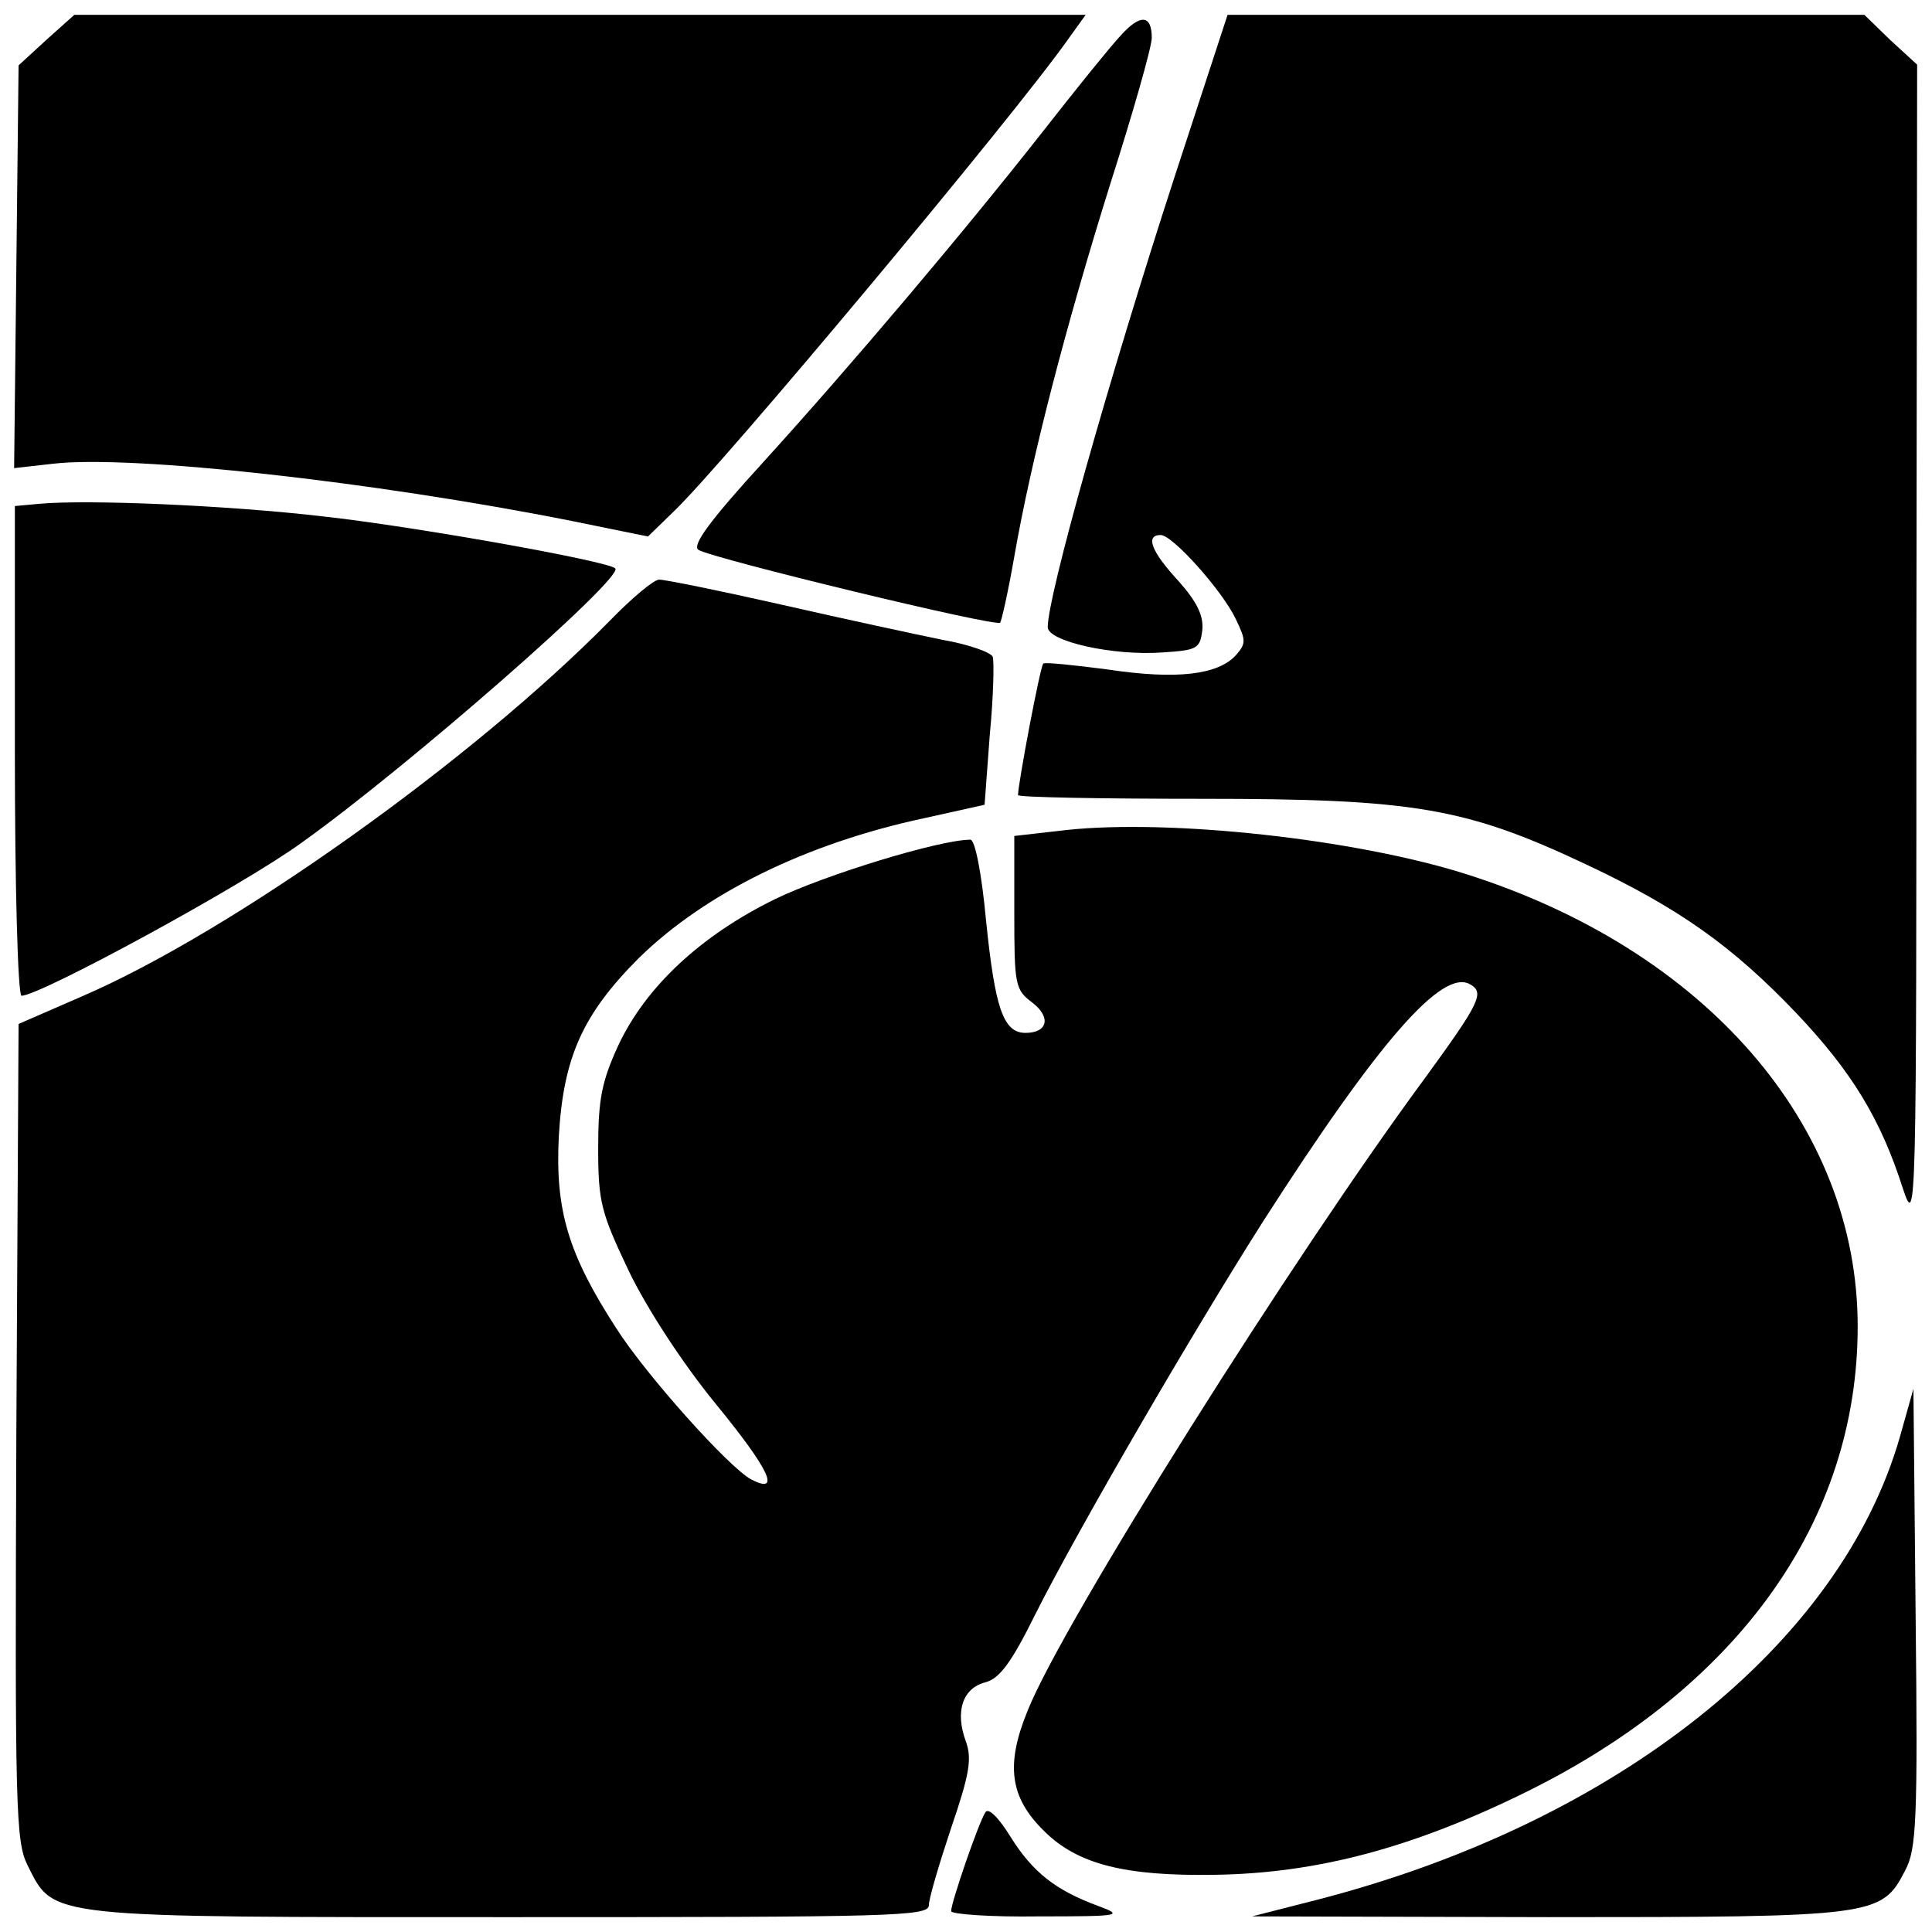 <?xml version="1.0" standalone="no"?>
<!DOCTYPE svg PUBLIC "-//W3C//DTD SVG 20010904//EN"
 "http://www.w3.org/TR/2001/REC-SVG-20010904/DTD/svg10.dtd">
<svg version="1.0" xmlns="http://www.w3.org/2000/svg"
 width="260pt" height="260pt" viewBox="0 0 260 260"
 preserveAspectRatio="xMidYMid meet">
<g transform="translate(0,260) scale(0.1,-0.1)"
fill="#000000" stroke="none">
<path d="M62 2546 l-37 -34 -3 -271 -3 -271 53 6 c105 12 430 -24 697 -77
l103 -21 35 34 c66 63 458 532 531 636 l23 32 -680 0 -681 0 -38 -34z"/>
<path d="M1508 2552 c-14 -15 -60 -72 -103 -127 -110 -140 -259 -316 -377
-446 -74 -81 -97 -113 -88 -119 20 -12 400 -104 406 -98 2 3 11 43 19 89 23
132 69 309 129 501 31 97 56 185 56 197 0 31 -15 33 -42 3z"/>
<path d="M1581 2363 c-90 -277 -171 -565 -171 -607 0 -19 88 -39 155 -34 46 3
50 5 53 30 2 19 -7 38 -32 66 -37 40 -45 62 -24 62 16 0 83 -75 101 -113 14
-29 14 -33 0 -49 -24 -26 -79 -33 -172 -19 -46 6 -85 10 -87 8 -4 -3 -34 -162
-34 -177 0 -3 111 -5 248 -5 286 0 355 -12 518 -89 125 -59 196 -110 281 -199
75 -79 114 -143 144 -237 18 -54 18 -37 18 729 l1 784 -36 33 -35 34 -429 0
-428 0 -71 -217z"/>
<path d="M53 1922 l-33 -3 0 -330 c0 -181 4 -329 9 -329 25 0 299 149 377 206
143 102 434 357 422 369 -9 10 -274 57 -393 70 -128 15 -318 23 -382 17z"/>
<path d="M820 1764 c-184 -187 -508 -418 -710 -505 l-85 -37 -3 -548 c-2 -506
-1 -552 15 -584 36 -72 21 -70 651 -70 513 0 562 1 562 16 0 9 14 56 30 104
25 73 28 93 20 116 -15 40 -5 72 26 80 19 5 35 26 68 93 58 115 211 378 305
526 157 245 243 343 280 320 19 -11 12 -25 -60 -124 -178 -241 -489 -735 -536
-853 -30 -73 -24 -117 22 -162 45 -45 109 -61 230 -59 137 2 266 36 420 112
285 141 445 365 445 626 0 271 -205 507 -528 609 -149 47 -397 74 -537 59
l-70 -8 0 -103 c0 -97 1 -104 24 -121 26 -20 21 -41 -9 -41 -30 0 -41 34 -53
151 -6 65 -15 109 -21 109 -41 0 -195 -47 -263 -80 -100 -49 -174 -118 -211
-197 -22 -48 -27 -72 -27 -138 0 -73 4 -87 41 -165 24 -50 72 -124 117 -179
72 -88 89 -123 48 -102 -30 16 -142 141 -182 204 -64 99 -82 158 -77 257 6
107 32 165 108 241 89 87 225 154 384 188 l81 18 7 94 c5 52 6 99 4 105 -2 6
-33 17 -68 23 -34 7 -132 28 -215 47 -84 19 -158 34 -166 34 -7 0 -37 -25 -67
-56z"/>
<path d="M2557 667 c-80 -280 -381 -519 -782 -623 l-90 -23 398 -1 c442 0 449
1 481 63 15 28 17 67 14 340 l-3 308 -18 -64z"/>
<path d="M1326 161 c-9 -14 -46 -121 -46 -133 0 -4 53 -8 118 -7 110 0 115 1
80 14 -57 21 -88 45 -118 93 -16 26 -30 40 -34 33z"/>
</g>
</svg>
